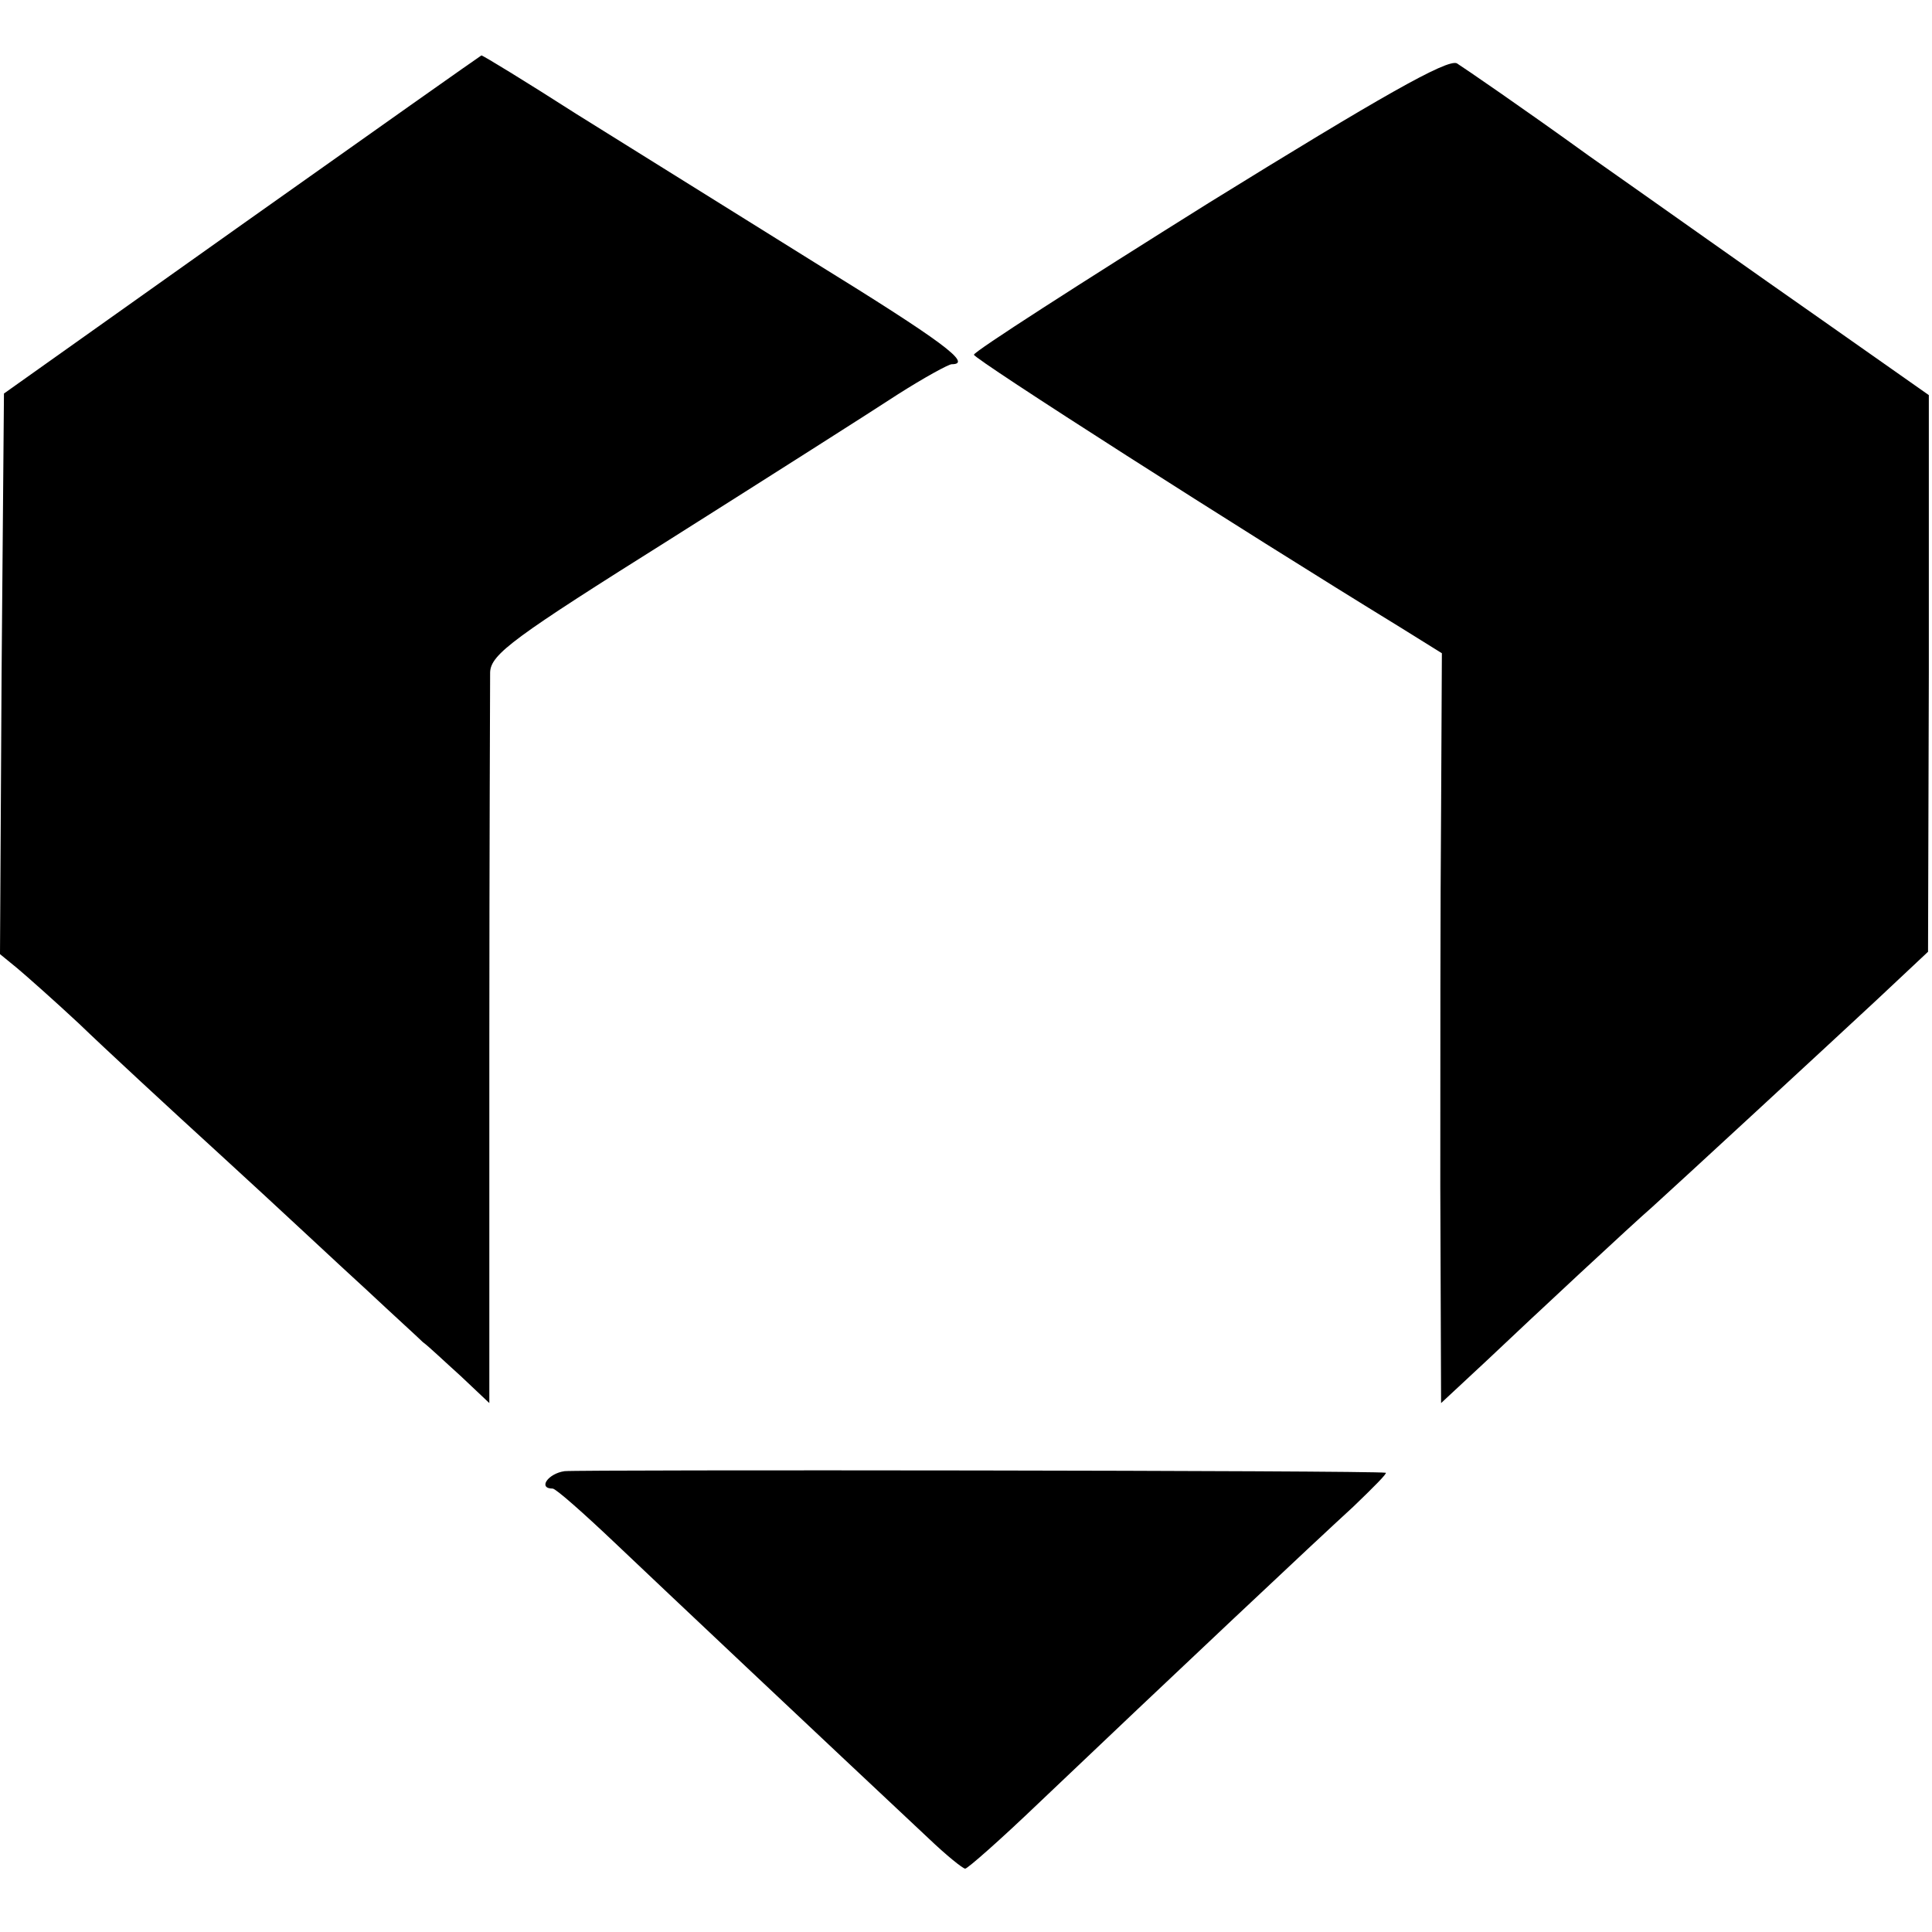 <?xml version="1.0" standalone="no"?>
<!DOCTYPE svg PUBLIC "-//W3C//DTD SVG 20010904//EN"
 "http://www.w3.org/TR/2001/REC-SVG-20010904/DTD/svg10.dtd">
<svg version="1.0" xmlns="http://www.w3.org/2000/svg"
 width="244pt" height="244pt" viewBox="0 0 244 244"
 preserveAspectRatio="xMidYMid meet">
<g transform="translate(0,244) scale(0.1,-0.1)"
fill="#000000" stroke="none">
<path d="M305 2156 l-300 -213 -3 -354 -2 -354 22 -18 c13 -11 48 -42 78 -70
30 -29 111 -104 180 -167 69 -63 151 -140 184 -170 32 -30 64 -59 70 -65 7 -5
28 -25 48 -43 l36 -34 0 449 c0 246 1 460 1 474 1 23 30 44 229 169 125 79
254 161 286 182 33 21 64 38 68 38 27 0 -12 29 -174 129 -101 63 -236 147
-300 187 -64 41 -118 74 -120 74 -2 -1 -138 -97 -303 -214z"/>
<path d="M1527 2184 c-163 -102 -297 -188 -297 -192 1 -6 334 -219 538 -344
l53 -33 -1 -200 c-1 -110 -1 -323 -1 -474 l1 -273 58 54 c58 55 187 175 208
193 31 28 226 208 284 262 l65 61 1 352 0 351 -138 97 c-76 53 -207 146 -291
205 -83 60 -159 112 -167 117 -12 6 -98 -43 -313 -176z"/>
<path d="M713 582 c-21 -3 -34 -22 -15 -22 4 0 39 -31 78 -68 61 -58 270 -255
397 -374 22 -21 43 -38 46 -38 3 0 45 37 93 83 165 157 351 332 397 374 25 24
44 43 41 43 -16 3 -1019 4 -1037 2z"/>
</g>
</svg>
